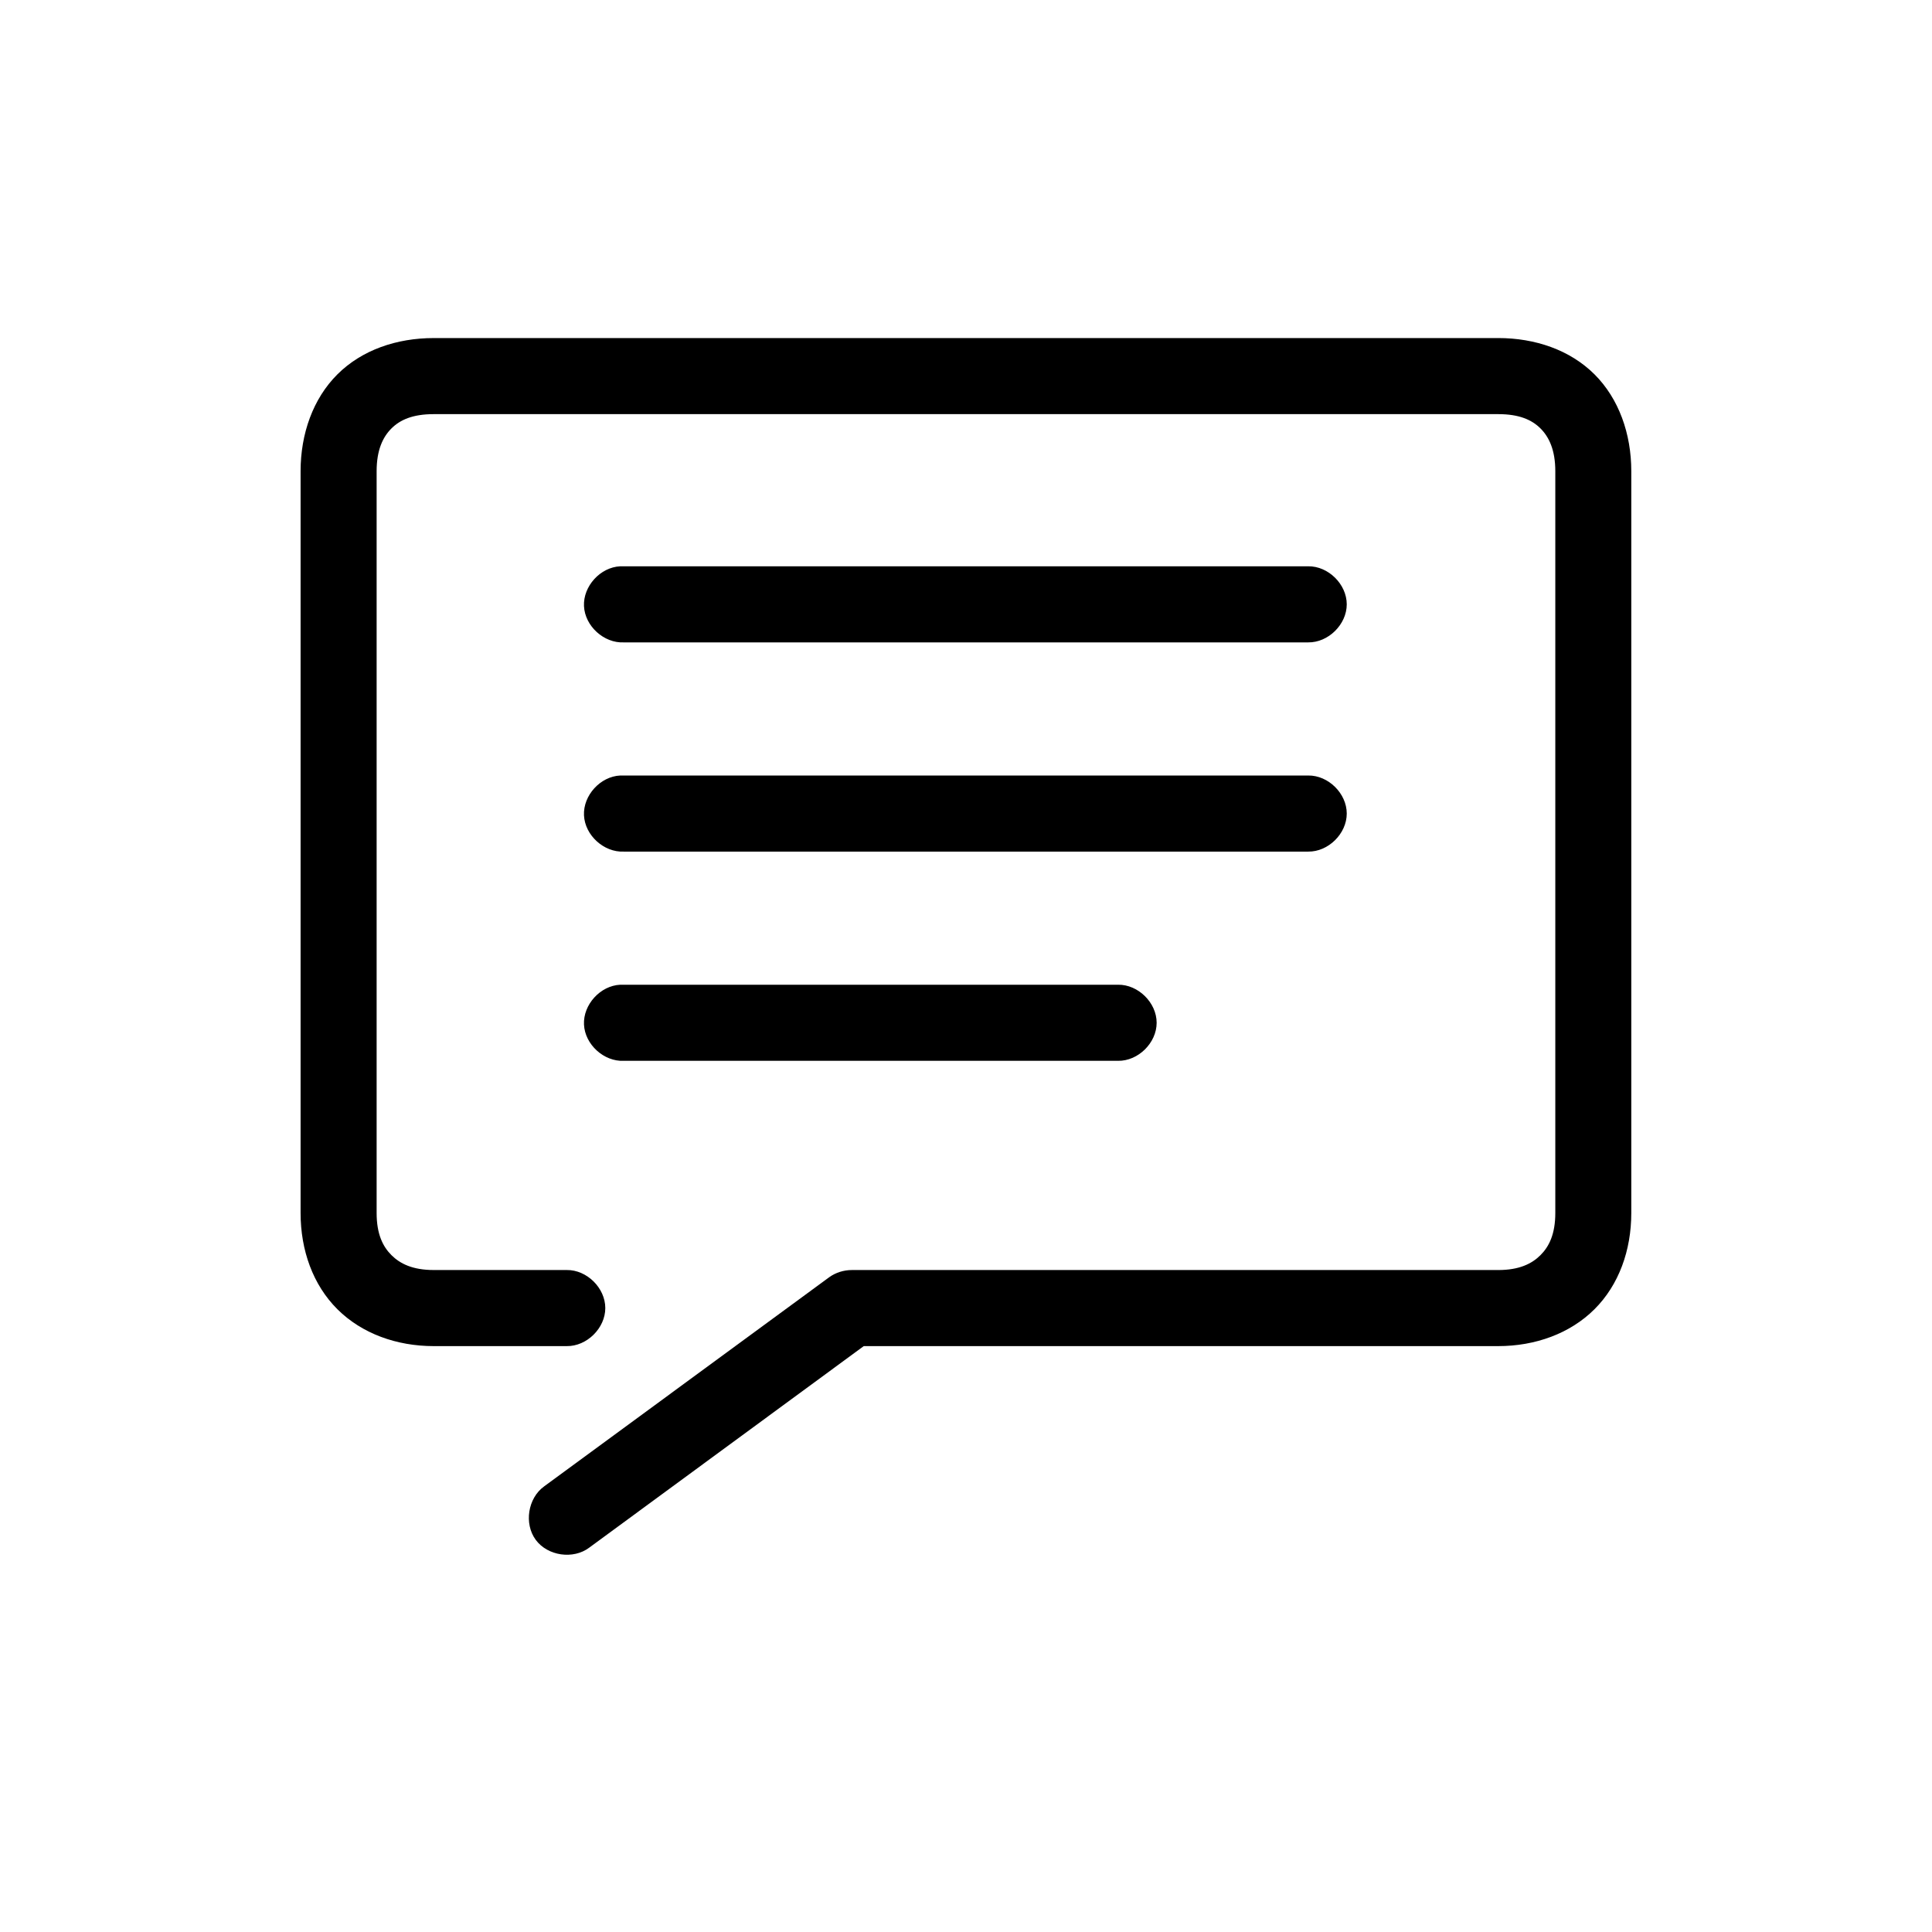 <?xml version="1.0" encoding="UTF-8"?>
<!-- Uploaded to: ICON Repo, www.svgrepo.com, Generator: ICON Repo Mixer Tools -->
<svg fill="#000000" width="800px" height="800px" version="1.1" viewBox="144 144 512 512" xmlns="http://www.w3.org/2000/svg">
 <path d="m258.93 233.59c-9.793 0-19.023 3.152-25.504 9.609-6.484 6.453-9.766 15.785-9.766 25.672v196.58c0 9.891 3.281 19.062 9.762 25.516s15.711 9.766 25.504 9.766h35.266c5.324 0.074 10.219-4.754 10.219-10.082 0-5.328-4.894-10.156-10.219-10.082h-35.266c-5.559 0-8.902-1.668-11.18-3.938-2.273-2.262-3.934-5.555-3.934-11.18v-196.58c0-5.625 1.66-9.074 3.938-11.34 2.277-2.269 5.621-3.781 11.18-3.781h282.13c5.559 0 8.902 1.512 11.18 3.781 2.273 2.269 3.934 5.715 3.934 11.34v196.58c0 5.625-1.66 8.914-3.938 11.184-2.277 2.269-5.621 3.938-11.18 3.938h-171.3c-2.125 0-4.254 0.648-5.984 1.891l-75.57 55.445c-4.316 3.106-5.379 9.891-2.223 14.168 3.156 4.281 9.945 5.262 14.188 2.055l72.738-53.398h168.14c9.793 0 19.023-3.312 25.504-9.766s9.762-15.629 9.762-25.516v-196.58c0-9.891-3.281-19.219-9.762-25.676-6.481-6.453-15.711-9.609-25.504-9.609zm49.438 60.484c-5.277 0.246-9.852 5.273-9.605 10.555 0.246 5.277 5.273 9.855 10.551 9.609h181.37c5.324 0.074 10.219-4.754 10.219-10.082s-4.894-10.156-10.219-10.082h-182.32zm0 55.445c-5.277 0.246-9.852 5.273-9.605 10.555 0.246 5.277 5.273 9.855 10.551 9.609h181.37c5.324 0.074 10.219-4.754 10.219-10.082 0-5.328-4.894-10.156-10.219-10.082h-182.32zm0 55.445c-5.277 0.246-9.852 5.273-9.605 10.555s5.273 9.855 10.551 9.609h130.99c5.324 0.074 10.219-4.754 10.219-10.082s-4.894-10.156-10.219-10.082h-131.93z"/>
</svg>